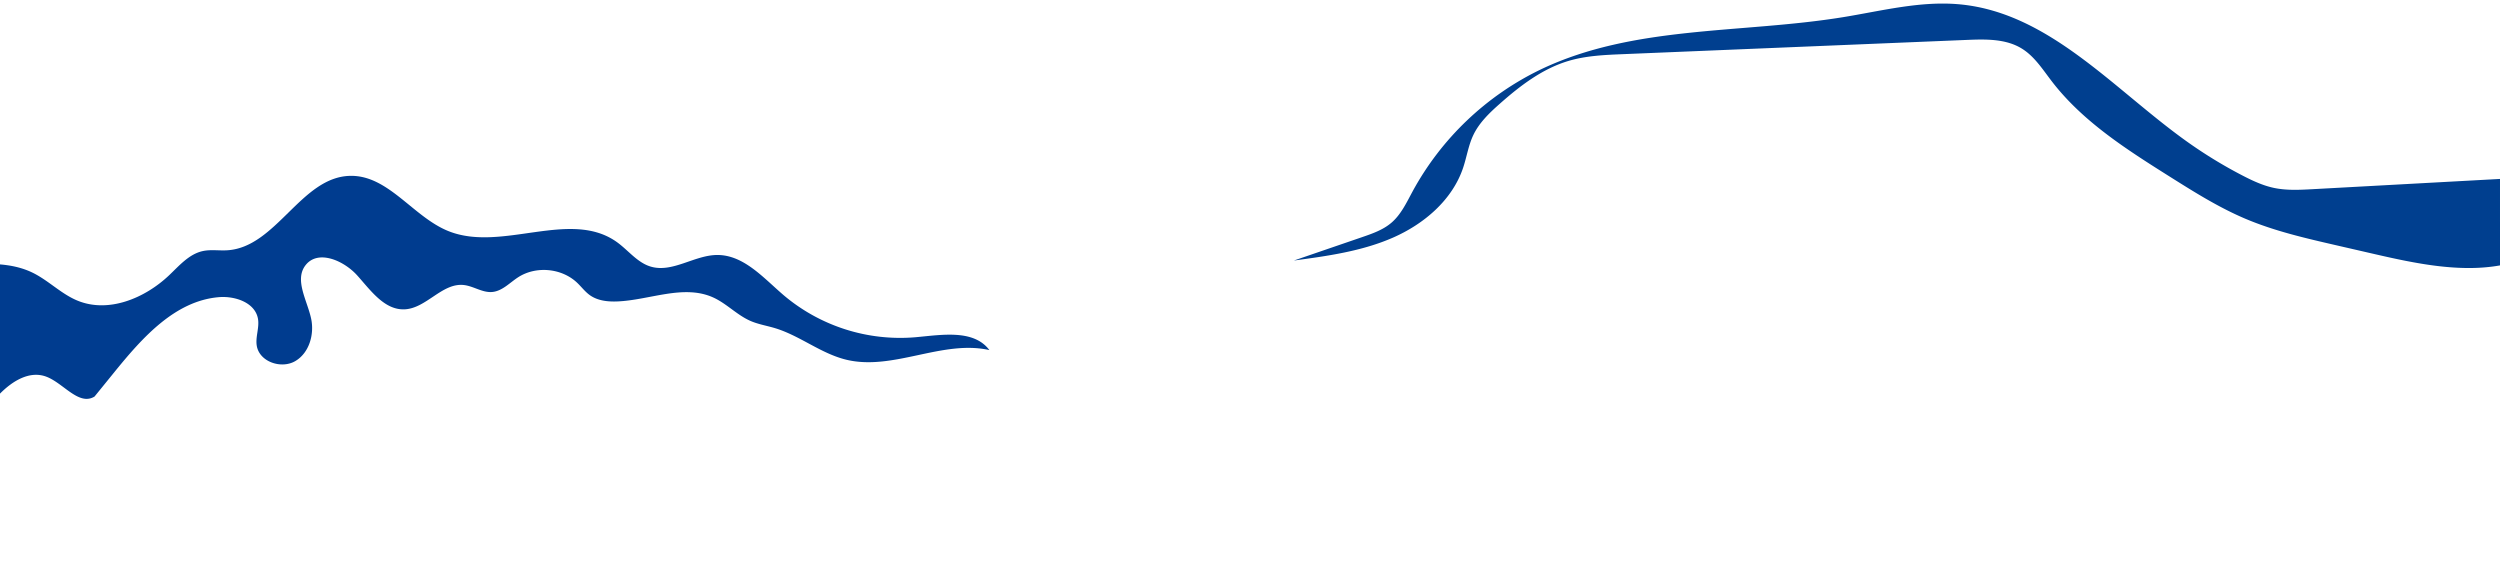 <svg xmlns="http://www.w3.org/2000/svg" xmlns:xlink="http://www.w3.org/1999/xlink" width="1980.015" height="457.922" viewBox="0 0 1980.015 457.922">
  <defs>
    <clipPath id="clip-path">
      <rect id="Rectangle_38" data-name="Rectangle 38" width="1980.015" height="457.922" fill="none"/>
    </clipPath>
  </defs>
  <g id="Group_23" data-name="Group 23" style="mix-blend-mode: multiply;isolation: isolate">
    <g id="Group_20" data-name="Group 20">
      <g id="Group_19" data-name="Group 19" clip-path="url(#clip-path)">
        <path id="Path_8" data-name="Path 8" d="M0,377.206c26.667-3.608,53.732-7.325,78.387-18.106s47.021-29.748,55.624-55.245c2.913-8.636,4.212-17.841,8.139-26.067,4.673-9.78,12.724-17.481,20.838-24.668,16.2-14.347,33.9-27.9,54.641-34.043,13.836-4.1,28.427-4.725,42.846-5.322l272.508-11.286c14.876-.615,30.752-.987,43.449,6.789,10.109,6.19,16.66,16.638,23.883,26.037,24.466,31.837,59.184,53.9,93.157,75.3,19.42,12.234,38.947,24.521,60.076,33.483,22.968,9.74,47.427,15.379,71.74,20.971l30.748,7.073c32.438,7.462,67.22,14.676,99.227,8.935V312.574L806.91,320.685c-10.3.563-20.751,1.116-30.84-1.042-8.783-1.88-17-5.753-24.972-9.89a365.007,365.007,0,0,1-44.243-27.112c-57.449-41.1-108.281-101.2-178.565-108.257-31.2-3.131-62.26,5-93.209,10.05-80.325,13.113-165.929,6.285-239.378,41.348A228.354,228.354,0,0,0,93.918,322.658c-4.732,8.769-9.086,18.113-16.649,24.6-6.612,5.67-15.068,8.617-23.308,11.443L0,377.206" transform="translate(1024.75 -170.855)" fill="#003f8f"/>
        <path id="Path_9" data-name="Path 9" d="M845.947,272.906c10.054-10.2,23.5-18.264,36.473-13.505,13.754,5.046,25.9,23.456,38.4,15.808l15.762-19.415c21.967-27.057,47.789-56.256,82.51-59.279,12.966-1.129,28.845,4.227,31.157,17.035,1.279,7.079-2.111,14.364-.941,21.462,2.093,12.683,19.39,18.614,30.487,12.12s15.277-21.263,12.526-33.82c-3.168-14.457-13.474-30.736-4.234-42.3,9.934-12.429,30.306-3.444,40.911,8.416s21.521,27.418,37.417,26.713c17.122-.759,29.6-20.97,46.652-19.274,7.765.772,14.8,6.172,22.582,5.547,8.033-.645,13.986-7.378,20.769-11.733,14.115-9.061,34.3-7.192,46.516,4.308,3.491,3.287,6.376,7.25,10.295,10.013,6.141,4.329,14.079,5.19,21.587,4.888,25.7-1.04,52.571-13.768,76-3.144,10.654,4.831,18.913,14,29.652,18.636,6.152,2.659,12.86,3.717,19.277,5.654,19.766,5.971,36.434,20.175,56.51,25.009,37.121,8.941,76.034-16,113.291-7.64-12.509-16.683-37.909-12.014-58.678-10.16a142.853,142.853,0,0,1-103.976-33.062c-16.1-13.7-31.759-32.167-52.9-32.089-18.13.068-35.524,14.439-52.862,9.136-10.563-3.23-17.624-12.924-26.606-19.356-37.009-26.5-91.15,8.278-133.391-8.685-28.094-11.282-47.5-44.334-77.769-43.77-38.863.724-58.444,56.35-97.227,58.937-6.569.438-13.27-.764-19.7.663-10.763,2.392-18.468,11.471-26.464,19.06-19.276,18.293-48.02,30.274-72.6,20.183-13.05-5.357-23.169-16.161-35.878-22.282-8.009-3.858-16.672-5.69-25.545-6.429Z" transform="translate(-845.947 38.858)" fill="#003c8f"/>
      </g>
    </g>
  </g>
</svg>
